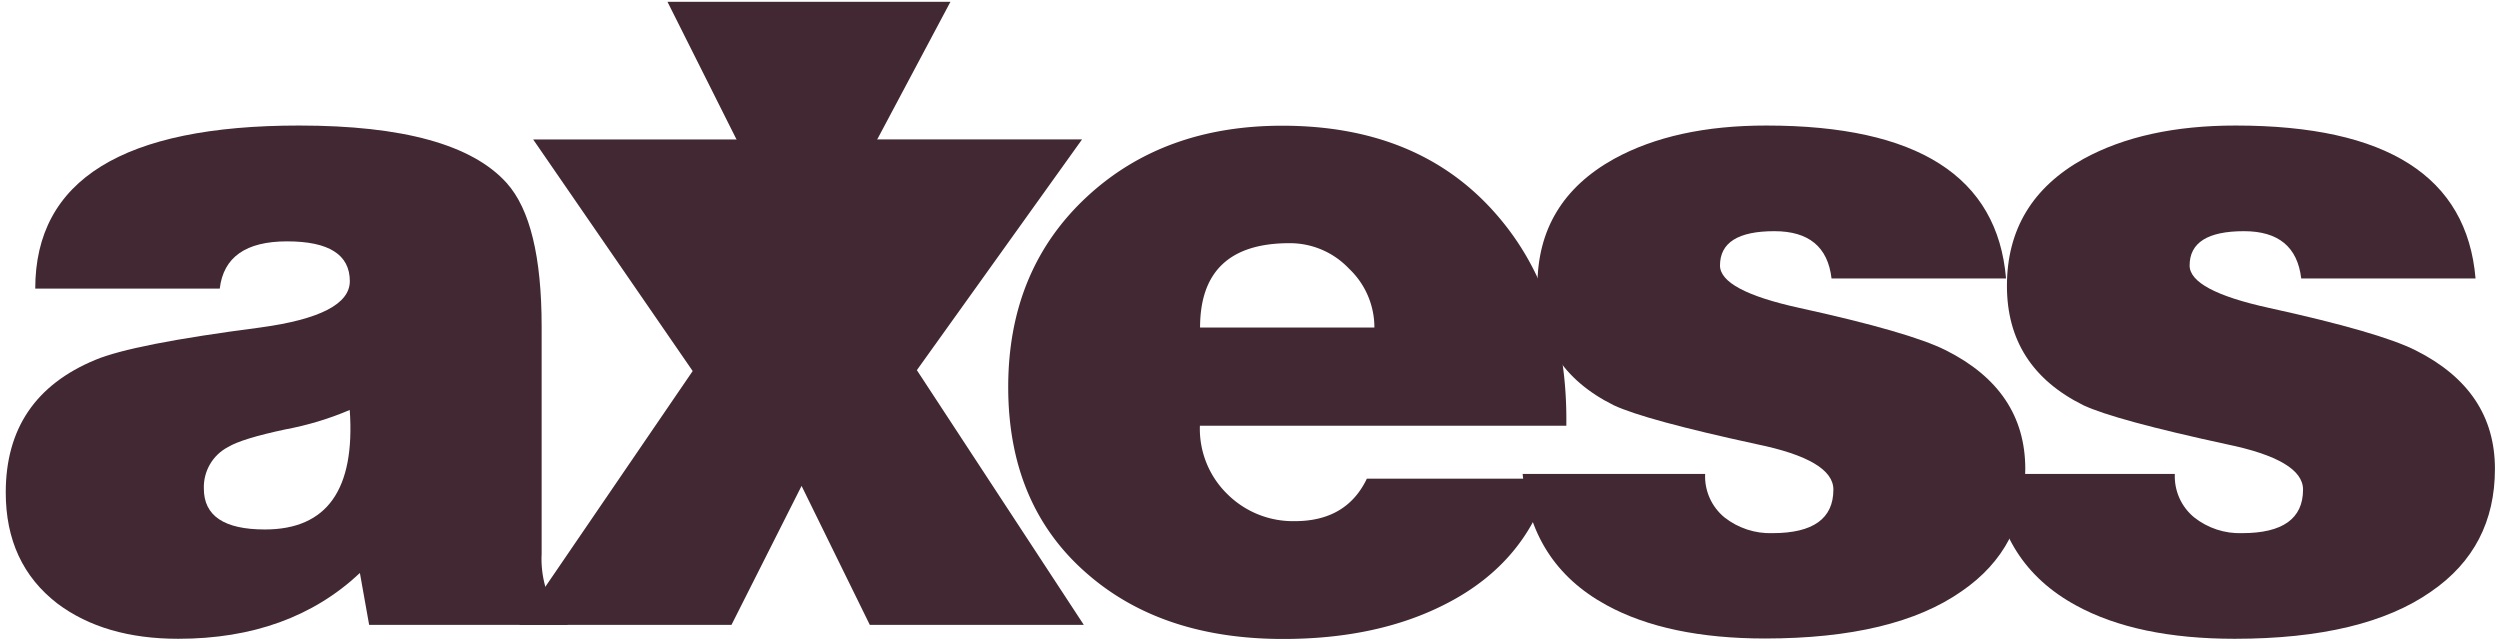 <svg xmlns="http://www.w3.org/2000/svg" width="70" height="18" viewBox="0 0 70 18">
    <g fill="#422832" fill-rule="nonzero">
        <path d="M15.889 17.497h-5.553l-.259-1.453c-1.308 1.228-3.004 1.842-5.087 1.842-1.378 0-2.505-.329-3.382-.986C.642 16.156.16 15.118.161 13.787c0-1.78.835-3.017 2.505-3.709.69-.294 2.23-.597 4.623-.908 1.67-.227 2.506-.66 2.506-1.298 0-.742-.586-1.114-1.757-1.114-1.153 0-1.781.441-1.885 1.323H.987c0-3.045 2.463-4.567 7.388-4.566 2.91 0 4.847.536 5.811 1.608.654.727.98 2.067.98 4.021V15.5c-.017.315.019.63.105.934.121.324.337.605.62.805v.26h-.002zm-8.471-2.672c1.738 0 2.53-1.116 2.375-3.346-.58.248-1.187.43-1.807.545-.81.172-1.343.337-1.601.493-.431.225-.694.679-.677 1.166 0 .761.569 1.142 1.706 1.142h.004z"/>
        <path d="M14.54 17.497l4.855-7.108-4.467-6.485h5.965L22.6 7.302l1.807-3.398h5.89l-4.625 6.46 4.675 7.133h-5.992l-1.911-3.892-1.963 3.892z"/>
        <path d="M43.85 11.92H33.597c-.025.72.257 1.419.774 1.92a2.606 2.606 0 0 0 1.885.752c.964 0 1.636-.396 2.016-1.189h5.138c-.43 1.558-1.402 2.725-2.918 3.502-1.274.657-2.796.986-4.565.986-2.255 0-4.08-.605-5.475-1.817-1.481-1.279-2.222-3.025-2.222-5.238 0-2.195.74-3.977 2.222-5.344 1.428-1.315 3.244-1.972 5.45-1.972 2.48 0 4.434.778 5.863 2.335 1.43 1.557 2.126 3.58 2.092 6.07l-.007-.006zM33.597 9.17h4.886c0-.624-.257-1.22-.71-1.647a2.278 2.278 0 0 0-1.667-.714c-1.668 0-2.503.787-2.504 2.36h-.005z"/>
        <path d="M42.63 13.27h5.114c-.022.469.18.921.542 1.218.383.3.86.457 1.345.44 1.136 0 1.704-.406 1.704-1.22 0-.553-.715-.976-2.144-1.27-2.083-.452-3.418-.816-4.004-1.09-1.426-.708-2.139-1.823-2.139-3.345 0-1.575.715-2.76 2.144-3.554 1.137-.624 2.557-.935 4.263-.934 4.235 0 6.473 1.427 6.714 4.281h-4.886c-.103-.883-.637-1.324-1.602-1.323-1.014 0-1.521.32-1.521.96 0 .467.74.863 2.221 1.188 2.067.453 3.436.85 4.107 1.189 1.48.744 2.22 1.85 2.22 3.32 0 1.47-.594 2.61-1.782 3.425-1.255.88-3.09 1.322-5.502 1.323-1.823 0-3.304-.312-4.441-.934-1.429-.778-2.212-2.006-2.35-3.683l-.002.008z"/>
        <path d="M55.78 13.27h5.115c-.021.469.18.921.543 1.218.382.301.857.457 1.342.44 1.136 0 1.705-.406 1.705-1.22 0-.553-.715-.976-2.144-1.27-2.084-.452-3.418-.816-4.004-1.09-1.43-.708-2.144-1.823-2.143-3.345 0-1.575.715-2.76 2.143-3.554 1.138-.624 2.56-.935 4.262-.934 4.235 0 6.474 1.427 6.716 4.281h-4.881c-.105-.883-.638-1.323-1.603-1.323-1.015 0-1.522.32-1.522.96 0 .467.74.863 2.222 1.188 2.066.453 3.435.85 4.107 1.189 1.481.744 2.221 1.85 2.22 3.32-.001 1.47-.596 2.614-1.786 3.433-1.256.881-3.09 1.322-5.5 1.323-1.826 0-3.307-.311-4.443-.934-1.428-.777-2.212-2.005-2.35-3.683h.001zM18.689.05l3.845 7.666L26.612.051z"/>
    </g>
</svg>

